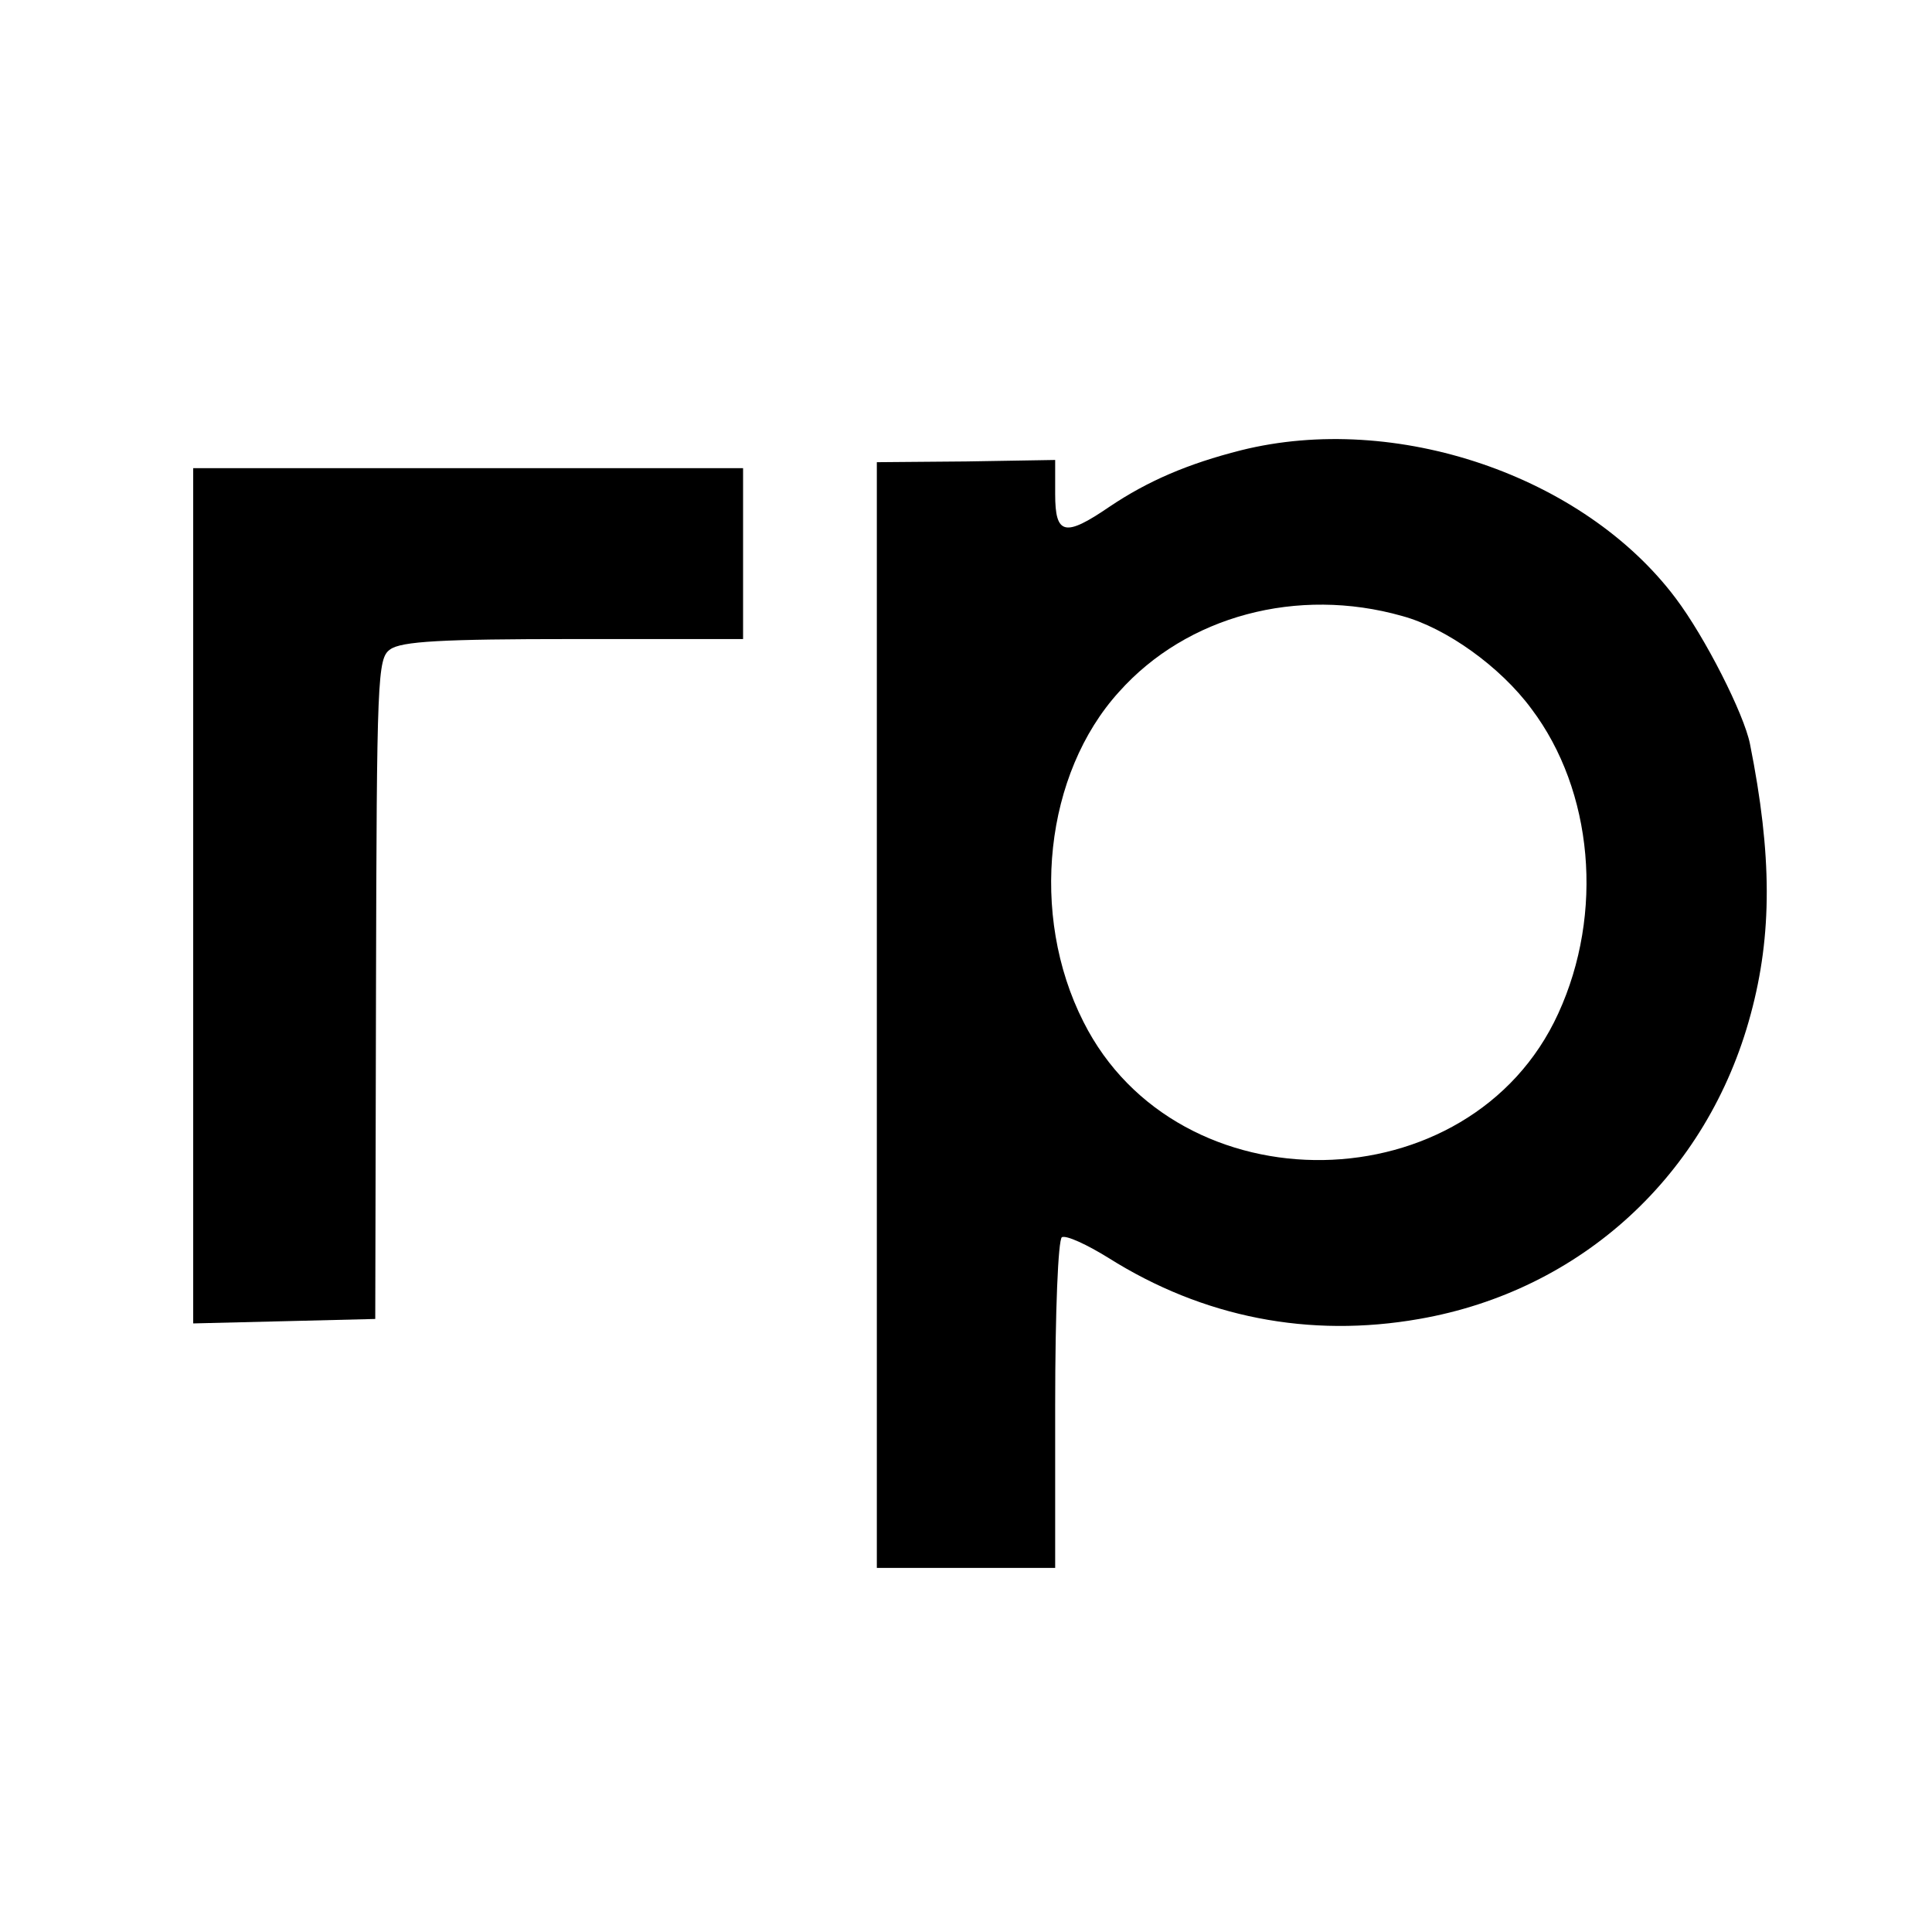 <?xml version="1.0" standalone="no"?>
<!DOCTYPE svg PUBLIC "-//W3C//DTD SVG 20010904//EN"
 "http://www.w3.org/TR/2001/REC-SVG-20010904/DTD/svg10.dtd">
<svg version="1.0" xmlns="http://www.w3.org/2000/svg"
 width="260pt" height="260pt" viewBox="0 0 260 260"
 preserveAspectRatio="xMidYMid meet">
<g transform="translate(0,260) scale(0.1,-0.1)"
fill="#000000" stroke="none">
<path d="M1670 1994 c-71 -18 -125 -41 -177 -76 -60 -41 -73 -38 -73 17 l0 46
-120 -2 -120 -1 0 -744 0 -744 120 0 120 0 0 219 c0 127 4 222 9 226 6 3 34
-10 63 -28 127 -80 270 -108 418 -82 218 38 388 194 446 410 29 107 29 214 -1
364 -8 40 -60 143 -100 196 -124 165 -377 251 -585 199z m217 -223 c59 -16
132 -68 174 -125 83 -110 98 -275 36 -410 -118 -258 -512 -264 -639 -11 -73
144 -52 334 48 444 91 102 240 142 381 102z"/>
<path d="M260 1395 l0 -576 123 3 122 3 1 444 c1 421 2 445 19 457 15 11 70
14 247 14 l228 0 0 115 0 115 -370 0 -370 0 0 -575z"/>
</g>
</svg>
